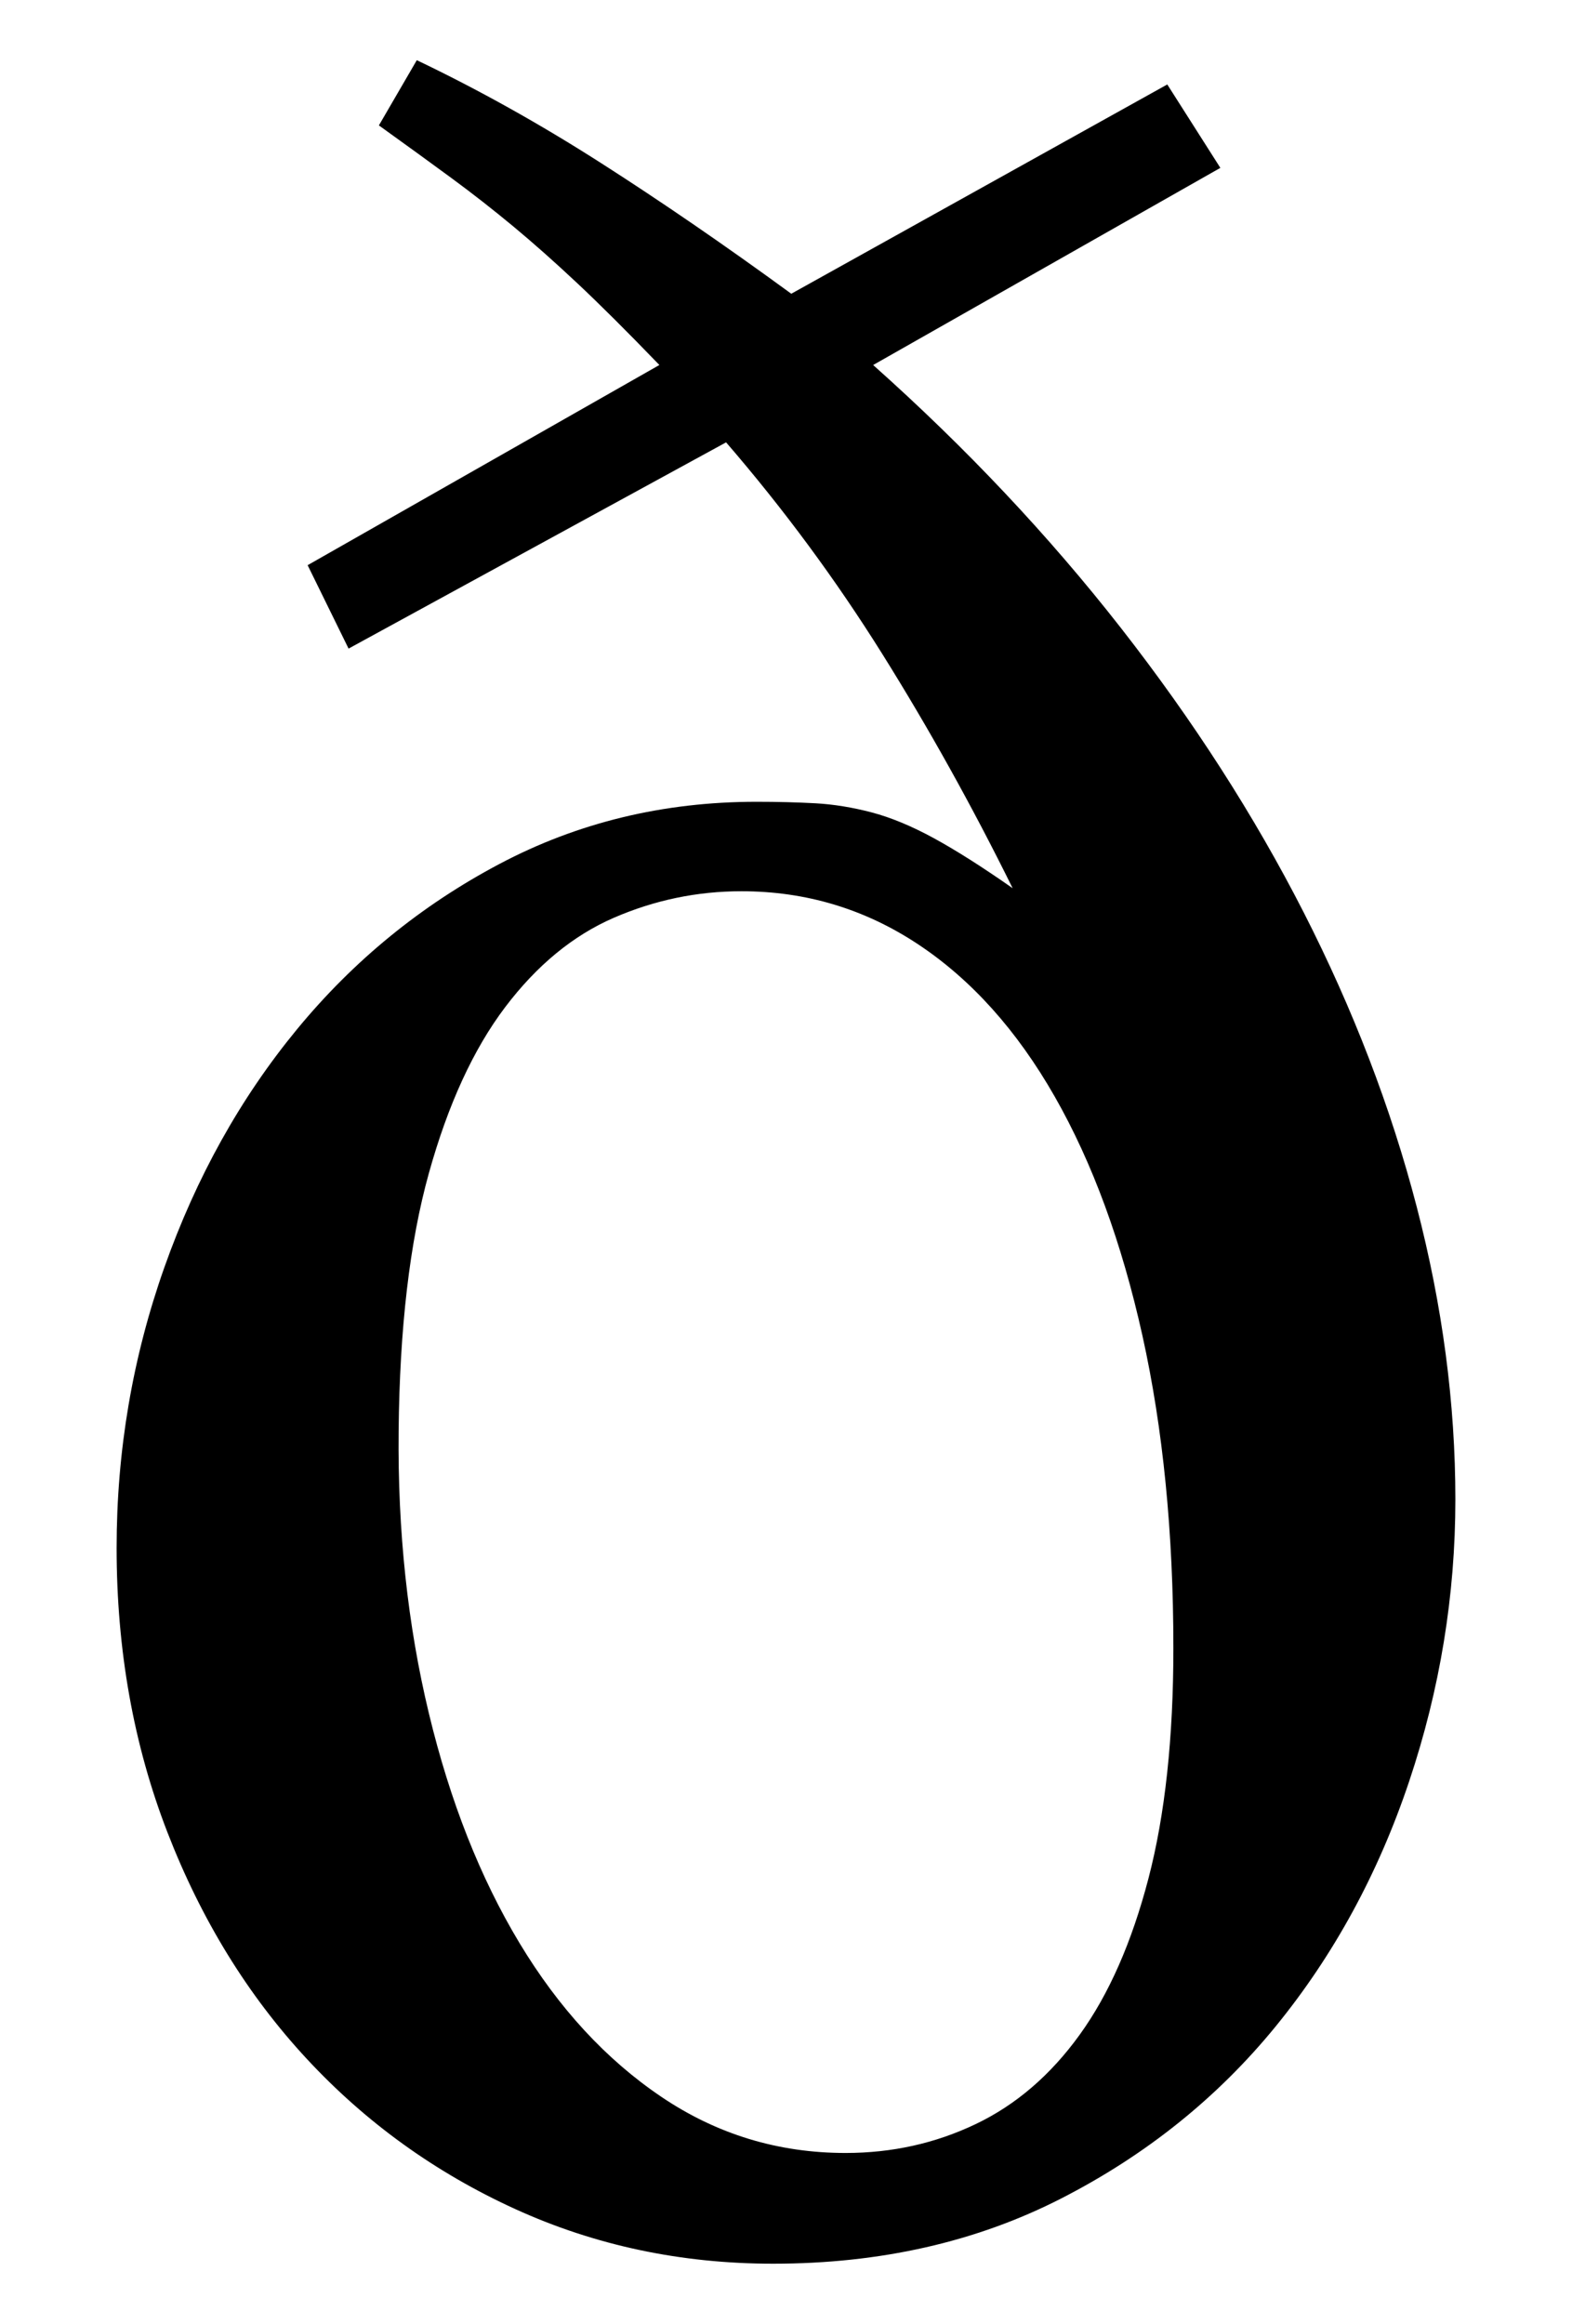<?xml version="1.0" encoding="UTF-8" standalone="no"?>
<svg
   xmlns:dc="http://purl.org/dc/elements/1.1/"
   xmlns:cc="http://creativecommons.org/ns#"
   xmlns:rdf="http://www.w3.org/1999/02/22-rdf-syntax-ns#"
   xmlns:svg="http://www.w3.org/2000/svg"
   xmlns="http://www.w3.org/2000/svg"
   xmlns:sodipodi="http://sodipodi.sourceforge.net/DTD/sodipodi-0.dtd"
   xmlns:inkscape="http://www.inkscape.org/namespaces/inkscape"
   version="1.2"
   id="Layer_1"
   x="0px"
   y="0px"
   width="151.882"
   height="224.472"
   viewBox="0 0 151.882 224.472"
   xml:space="preserve"
   sodipodi:docname="1200px-Voiced_dental_fricative_(vector).svg"
   inkscape:version="1.0.2-2 (e86c870879, 2021-01-15)"><defs
   id="defs9" /><sodipodi:namedview
   pagecolor="#ffffff"
   bordercolor="#666666"
   borderopacity="1"
   objecttolerance="10"
   gridtolerance="10"
   guidetolerance="10"
   inkscape:pageopacity="0"
   inkscape:pageshadow="2"
   inkscape:window-width="1920"
   inkscape:window-height="1027"
   id="namedview7"
   showgrid="false"
   fit-margin-top="0"
   fit-margin-left="0"
   fit-margin-right="0"
   fit-margin-bottom="0"
   inkscape:zoom="2.0938068"
   inkscape:cx="75.941109"
   inkscape:cy="112.23576"
   inkscape:window-x="1192"
   inkscape:window-y="316"
   inkscape:window-maximized="1"
   inkscape:current-layer="Layer_1" />
<rect
   style="fill:#ffffff;fill-rule:evenodd;stroke-width:3.892;stroke-linecap:square;paint-order:stroke fill markers;stop-color:#000000"
   id="rect836"
   width="151.882"
   height="224.472"
   x="0"
   y="0" /><g
   id="g4"
   transform="translate(-124.059,-87.764)">
	<path
   d="m 264.673,232.593 c 0,9.279 -1.49,18.361 -4.468,27.246 -2.98,8.888 -7.276,16.772 -12.891,23.657 -5.617,6.885 -12.524,12.429 -20.728,16.626 -8.204,4.197 -17.482,6.299 -27.832,6.299 -8.888,0 -17.189,-1.758 -24.902,-5.273 -7.716,-3.516 -14.429,-8.35 -20.142,-14.502 -5.713,-6.152 -10.206,-13.451 -13.477,-21.899 -3.273,-8.446 -4.907,-17.601 -4.907,-27.466 0,-9.375 1.538,-18.407 4.614,-27.1 3.076,-8.69 7.347,-16.356 12.817,-22.998 5.468,-6.64 11.986,-11.961 19.556,-15.967 7.567,-4.003 15.843,-6.006 24.829,-6.006 2.051,0 3.955,0.05 5.713,0.146 1.758,0.099 3.563,0.392 5.42,0.879 1.854,0.49 3.856,1.318 6.006,2.49 2.146,1.172 4.688,2.783 7.617,4.834 -3.907,-7.91 -8.107,-15.454 -12.598,-22.632 -4.493,-7.178 -9.521,-13.989 -15.088,-20.435 l -36.475,19.922 -3.955,-8.057 33.984,-19.336 c -3.108,-3.223 -5.756,-5.859 -7.942,-7.91 -2.186,-2.051 -4.25,-3.882 -6.191,-5.493 -1.943,-1.611 -3.91,-3.149 -5.901,-4.614 -1.991,-1.465 -4.346,-3.172 -7.065,-5.127 l 3.662,-6.299 c 5.933,2.833 11.84,6.129 17.725,9.888 5.885,3.761 12.037,7.983 18.457,12.671 l 36.328,-20.215 5.127,8.057 -33.545,19.043 c 8.983,8.009 16.967,16.479 23.95,25.415 6.98,8.936 12.865,18.091 17.651,27.466 4.783,9.375 8.423,18.849 10.913,28.418 2.493,9.572 3.738,18.995 3.738,28.272 z m -27.246,14.355 c 0,-11.133 -0.998,-21.189 -2.991,-30.176 -1.996,-8.983 -4.816,-16.674 -8.464,-23.071 -3.648,-6.395 -8.05,-11.302 -13.205,-14.722 -5.156,-3.417 -10.847,-5.127 -17.072,-5.127 -4.28,0 -8.391,0.856 -12.33,2.563 -3.939,1.71 -7.441,4.591 -10.505,8.643 -3.065,4.054 -5.521,9.4 -7.368,16.04 -1.85,6.642 -2.822,14.941 -2.918,24.902 -0.099,9.668 0.875,18.75 2.918,27.246 2.042,8.496 4.959,15.894 8.754,22.192 3.792,6.299 8.363,11.257 13.715,14.868 5.351,3.614 11.284,5.42 17.803,5.42 4.475,0 8.658,-0.927 12.549,-2.783 3.892,-1.854 7.247,-4.735 10.066,-8.643 2.82,-3.904 5.033,-8.936 6.64,-15.088 1.604,-6.15 2.408,-13.57 2.408,-22.264 z"
   id="path2" />
</g>
</svg>
